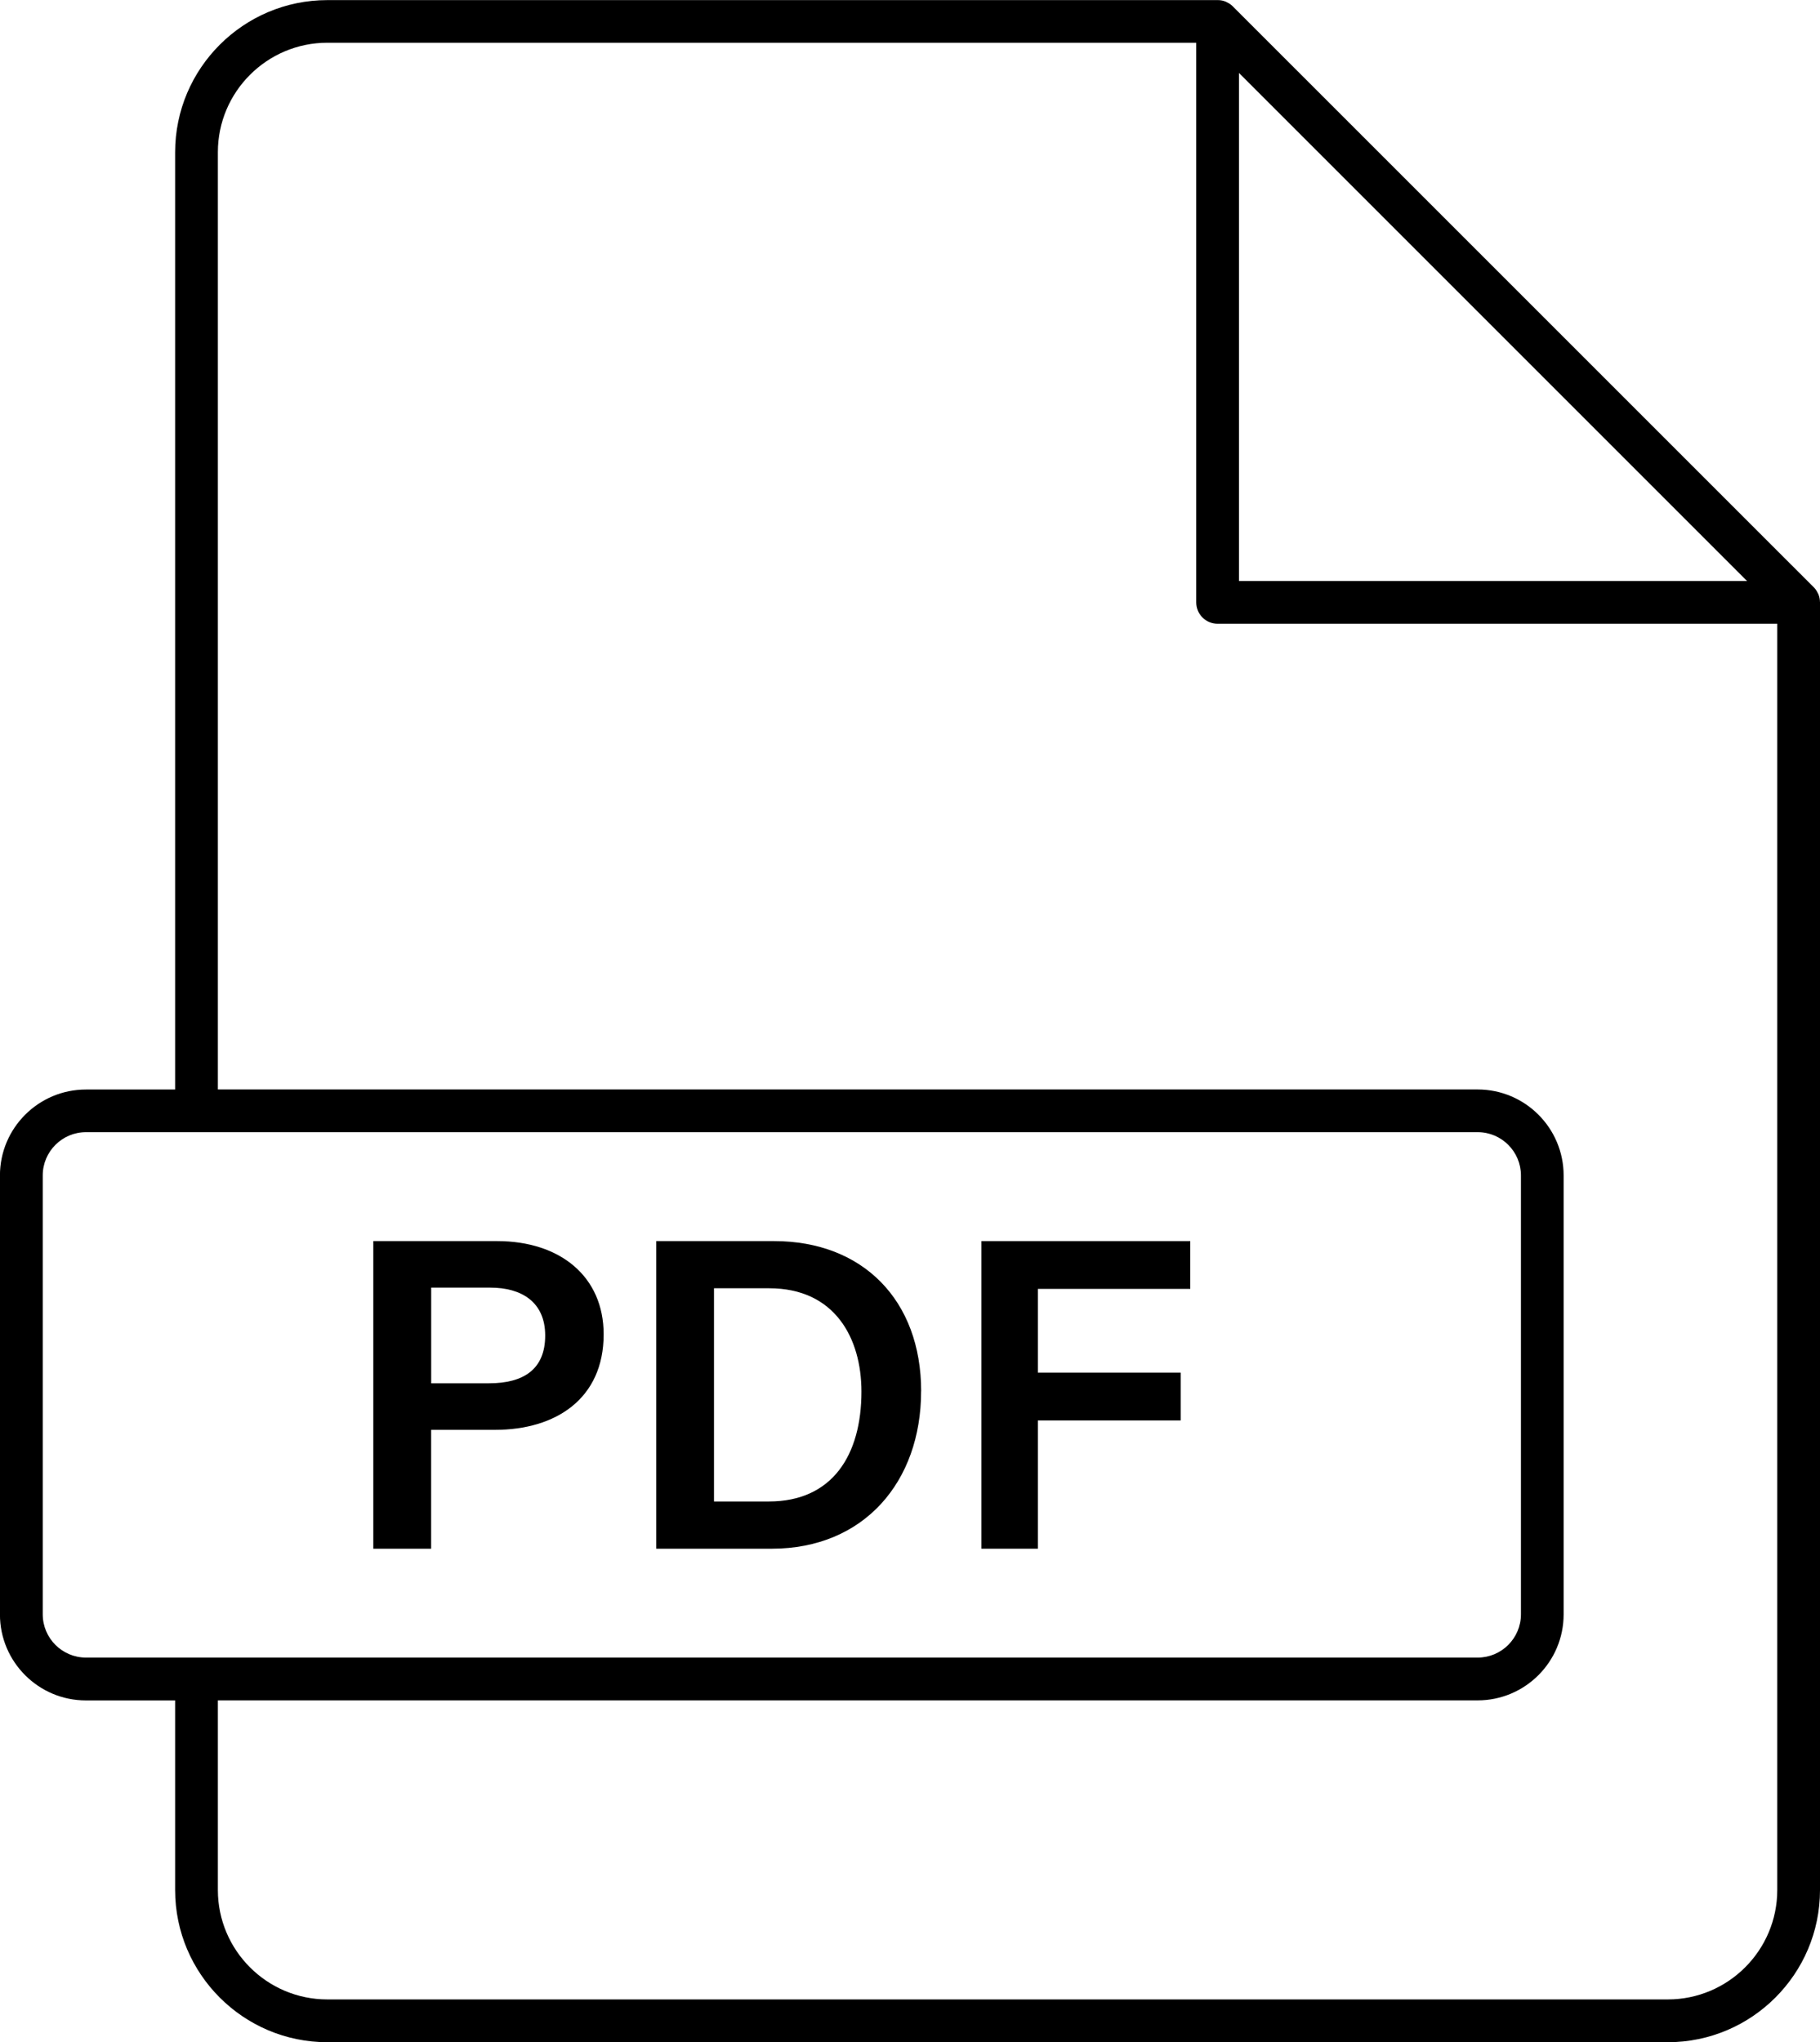 <?xml version="1.0" encoding="UTF-8"?>
<svg xmlns="http://www.w3.org/2000/svg" id="Layer_2" data-name="Layer 2" viewBox="0 0 348.35 390.87">
  <g id="Layer_1-2" data-name="Layer 1">
    <path d="M348.34,115.22c0-.24-.02-.48-.07-.72,0,0,0-.01,0-.02-.05-.23-.12-.45-.2-.67-.03-.07-.06-.13-.09-.19-.07-.16-.16-.32-.25-.47-.04-.06-.07-.12-.11-.18-.14-.2-.29-.39-.46-.56L235.94,1.2c-.17-.17-.36-.32-.56-.46-.06-.04-.12-.07-.18-.11-.15-.09-.31-.18-.47-.25-.06-.03-.13-.06-.19-.09-.22-.08-.44-.15-.66-.2,0,0-.02,0-.02,0-.23-.05-.47-.07-.72-.07-.03,0-.05,0-.08,0H62.65c-16.06,0-29.13,13.07-29.13,29.13v179.39h-17.07c-9.08,0-16.46,7.38-16.46,16.46v84.01c0,9.08,7.38,16.46,16.46,16.46h17.07v36.29c0,16.06,13.07,29.13,29.13,29.13h256.57c16.06,0,29.13-13.07,29.13-29.13V115.3s0-.05,0-.08ZM340.17,361.75c0,11.55-9.4,20.95-20.95,20.95H62.65c-11.55,0-20.95-9.4-20.95-20.95v-36.29h241.12c9.08,0,16.46-7.38,16.46-16.46v-84.01c0-9.08-7.38-16.46-16.46-16.46H41.7V29.13c0-11.55,9.4-20.95,20.95-20.95h166.31v107.12c0,2.26,1.83,4.09,4.09,4.09h107.12v242.36ZM8.18,308.99v-84.01c0-4.57,3.72-8.28,8.28-8.28h266.37c4.57,0,8.28,3.72,8.28,8.28v84.01c0,4.57-3.72,8.28-8.28,8.28H16.46c-4.57,0-8.28-3.72-8.28-8.28ZM237.14,111.21V13.96l97.25,97.25h-97.25Z"></path>
    <path d="M82.53,273.68h12.24c11.58,0,20.77-5.94,20.77-18.28,0-11.03-8.27-17.85-20.42-17.85h-23.67v58.88h11.07v-22.74ZM82.53,246.46h11.34c5.91,0,10.48,2.72,10.48,9.17s-4.12,9.14-10.76,9.14h-11.06v-18.31Z"></path>
    <path d="M176.31,266.3c0-17.46-11.2-28.75-28.15-28.75h-22.56v58.88h22.11c17.7,0,28.59-12.87,28.59-30.13ZM136.66,287.39v-40.81h10.57c12.52,0,17.65,9.49,17.65,19.79,0,12.1-5.54,21.02-17.71,21.02h-10.51Z"></path>
    <polygon points="198.65 271.88 225.98 271.88 225.98 262.73 198.65 262.73 198.65 246.7 227.82 246.7 227.82 237.55 187.85 237.55 187.85 296.43 198.65 296.43 198.65 271.88"></polygon>
  </g>
</svg>
